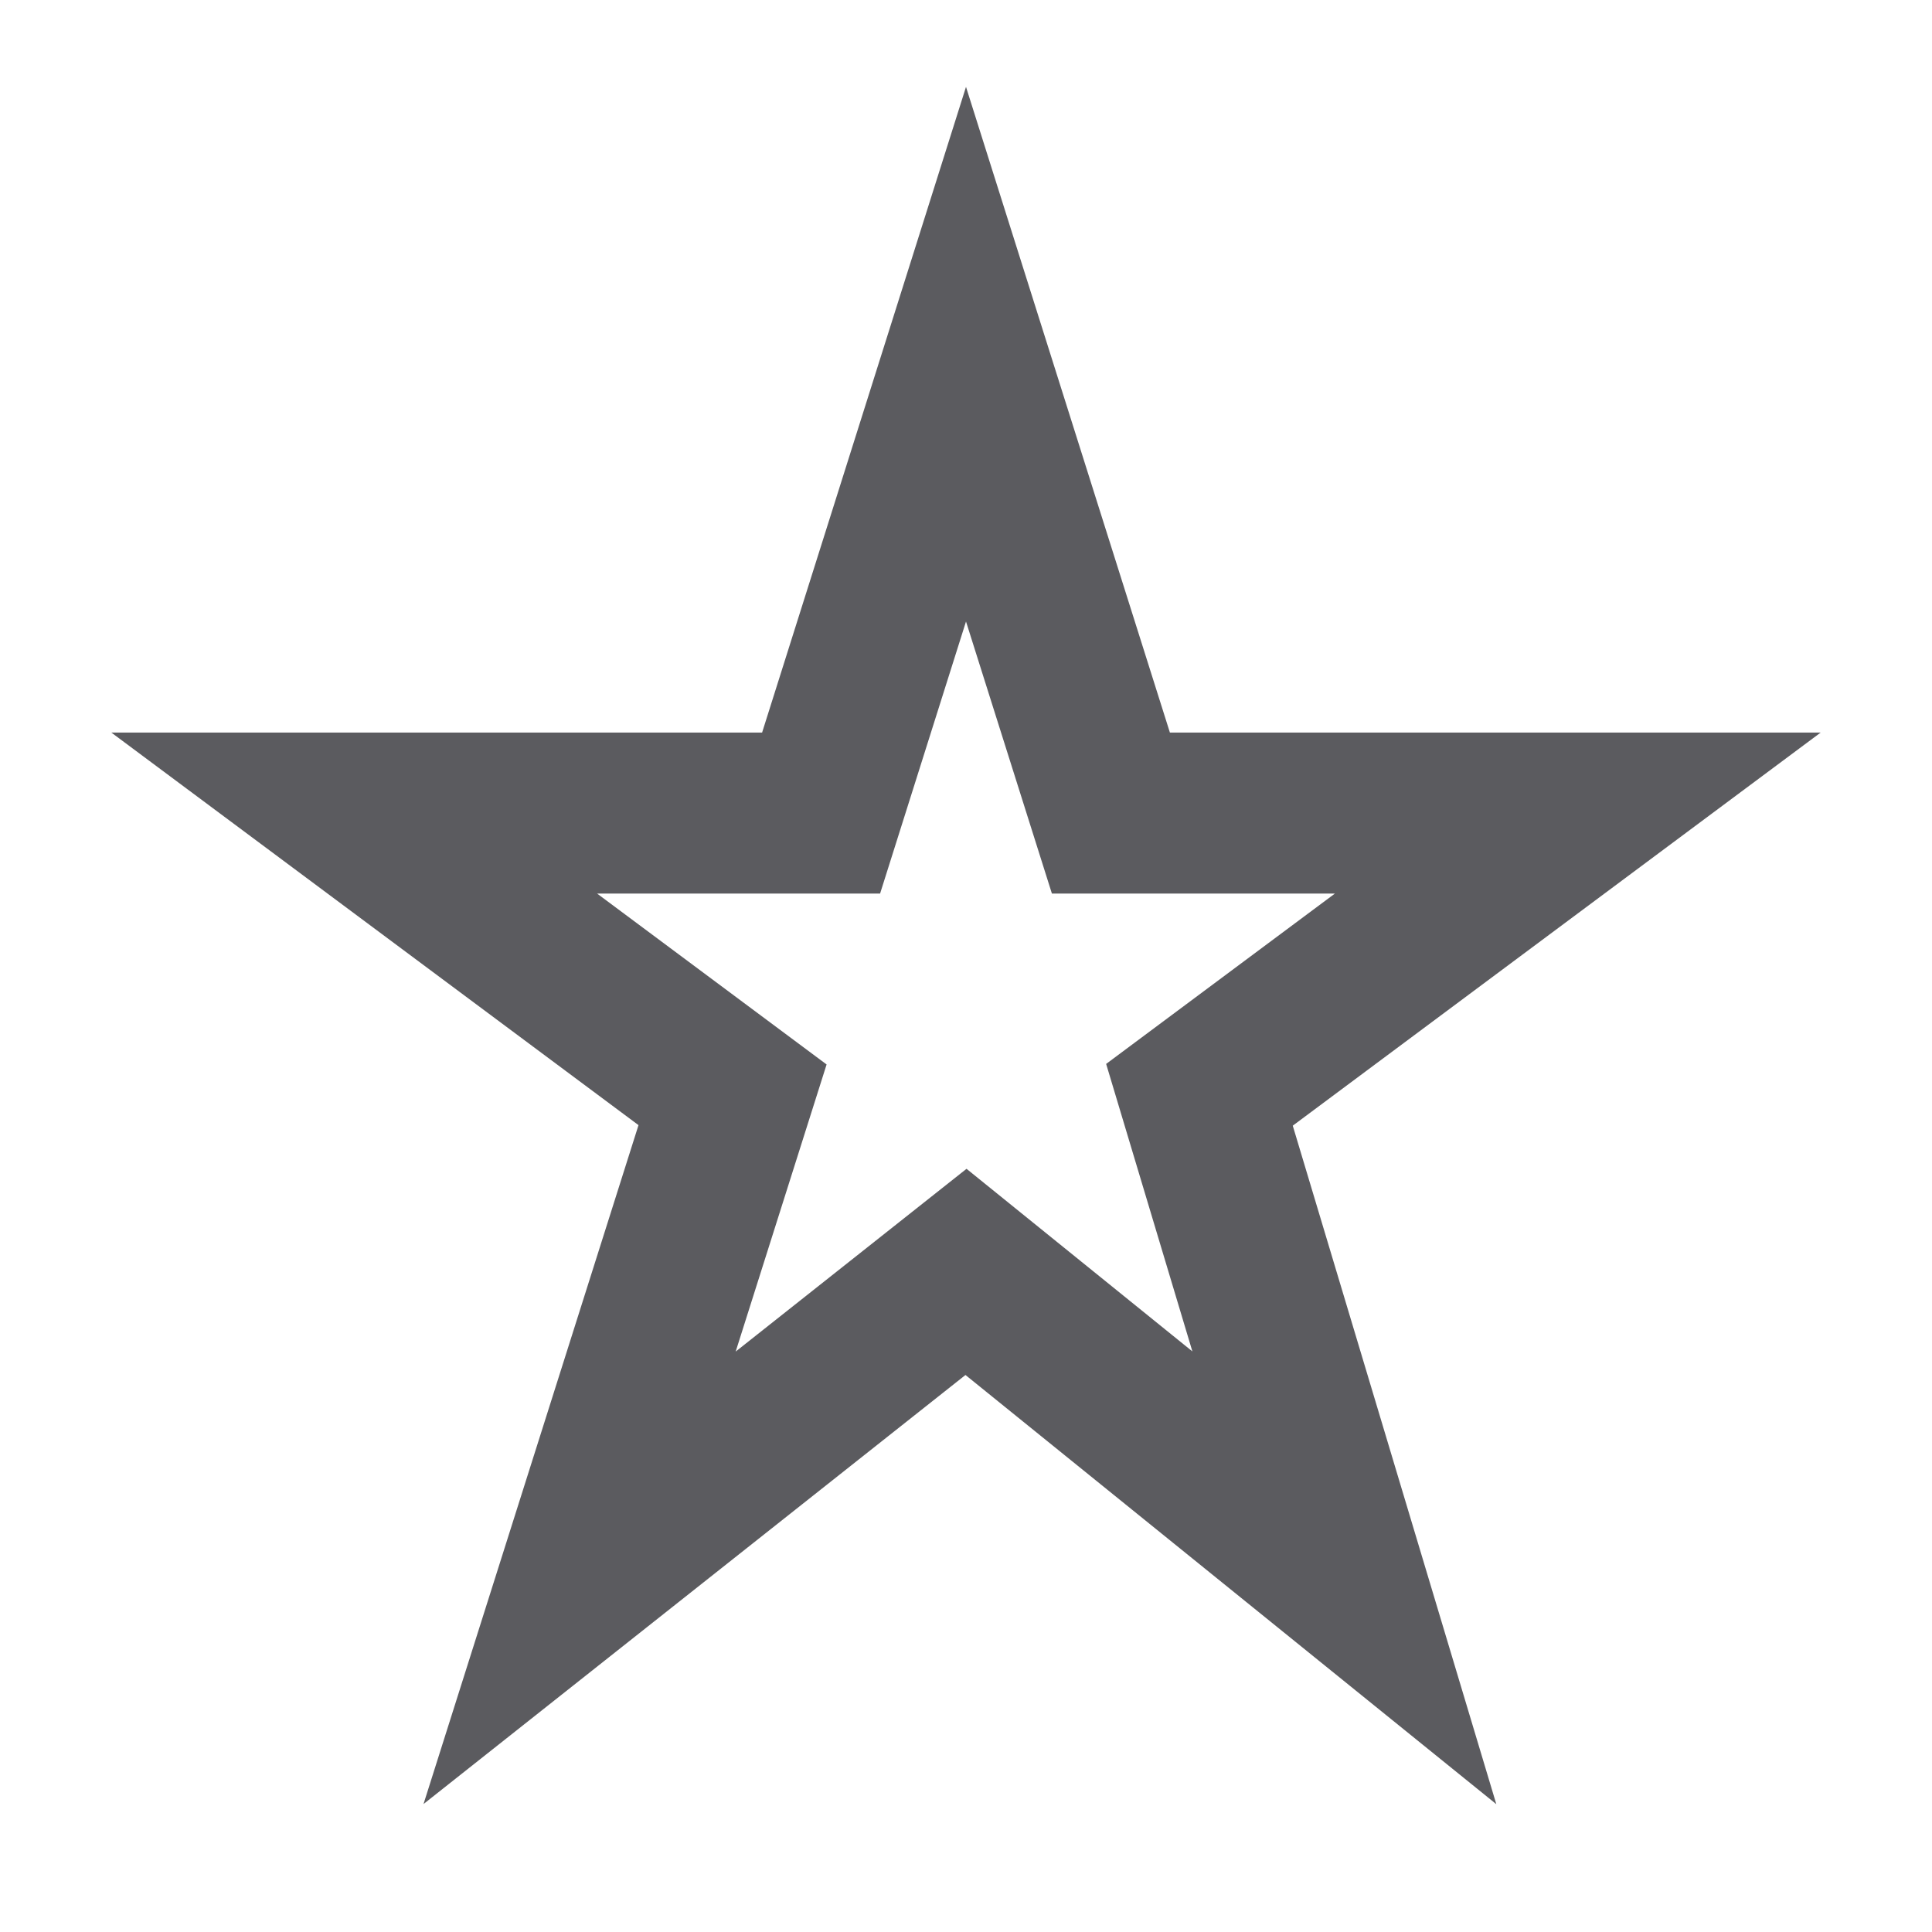<?xml version="1.0" encoding="utf-8"?>
<!-- Generator: Adobe Illustrator 22.0.1, SVG Export Plug-In . SVG Version: 6.00 Build 0)  -->
<svg version="1.1" id="Camada_1" xmlns="http://www.w3.org/2000/svg" xmlns:xlink="http://www.w3.org/1999/xlink" x="0px" y="0px"
	 viewBox="0 0 24 24" style="enable-background:new 0 0 24 24;" xml:space="preserve">
<style type="text/css">
	.st0{fill:none;stroke:#5B5B5F;stroke-width:2;stroke-miterlimit:10;}
</style>
<polygon class="st0" points="12,4.4 13.8,10.1 19.6,10.1 14.9,13.6 16.7,19.6 12,15.8 7.2,19.6 9.1,13.6 4.4,10.1 10.2,10.1 "/>
</svg>
